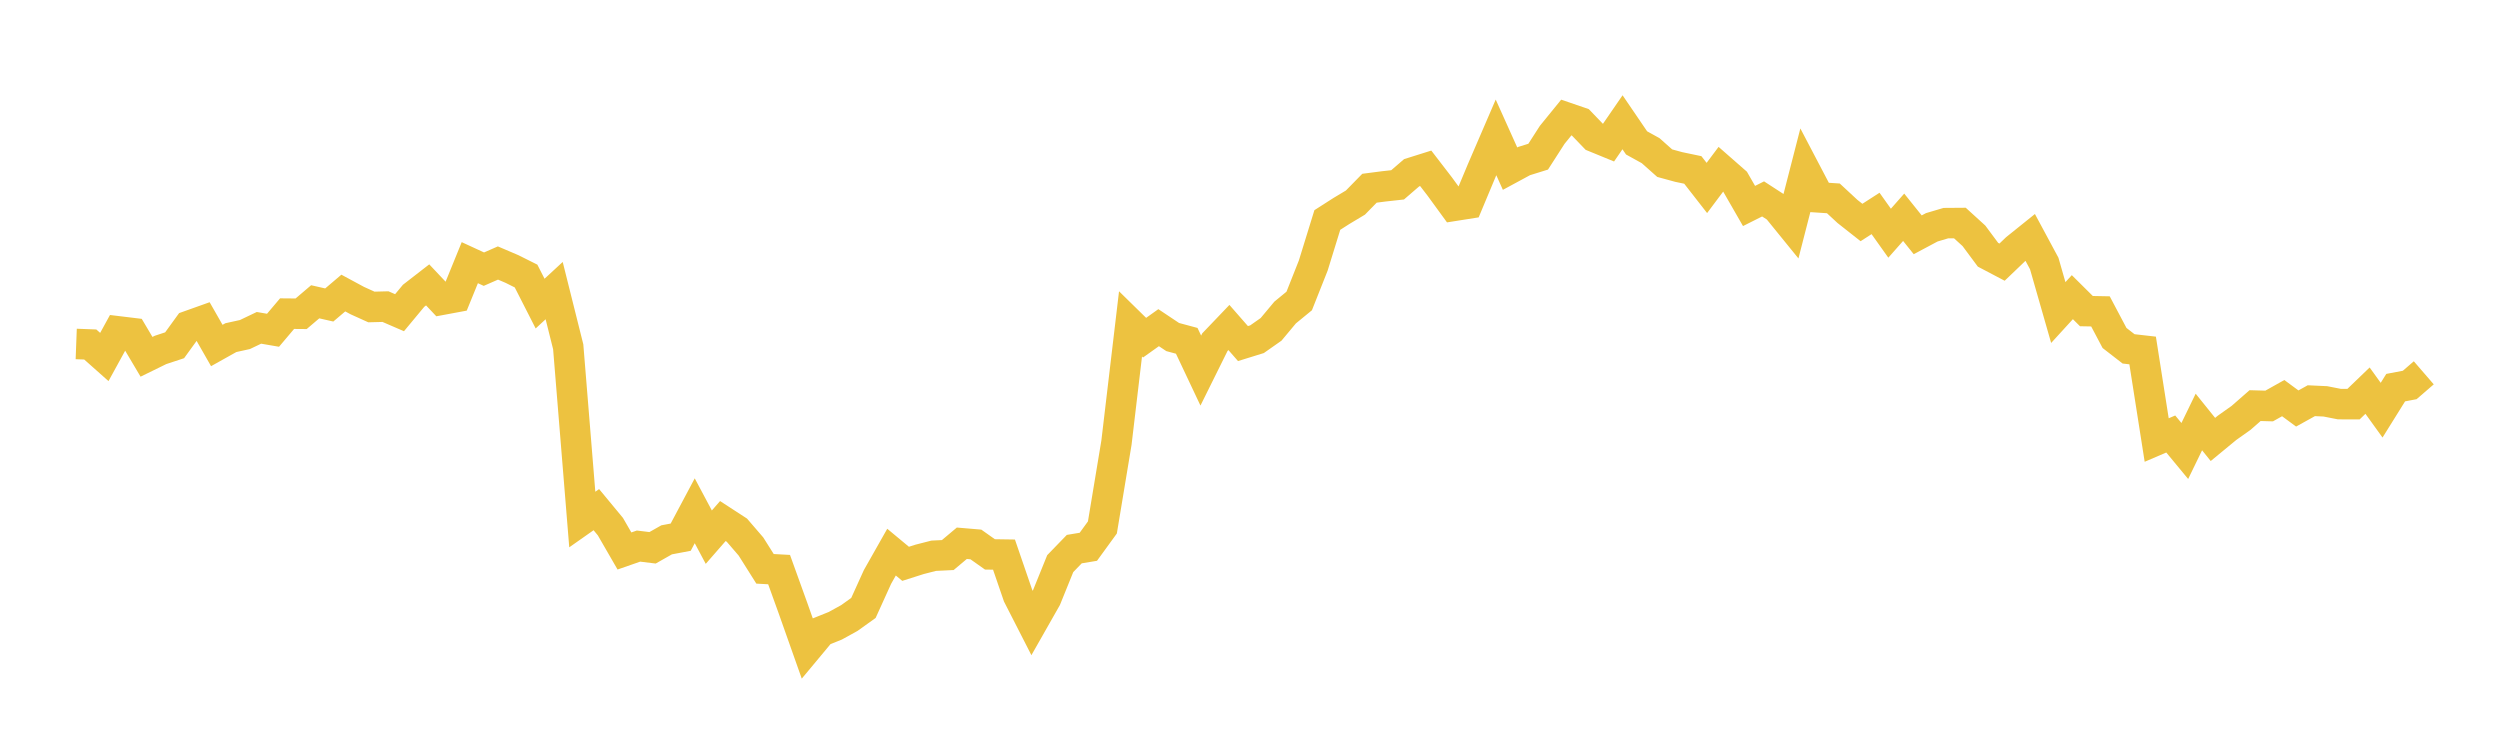 <svg width="164" height="48" xmlns="http://www.w3.org/2000/svg" xmlns:xlink="http://www.w3.org/1999/xlink"><path fill="none" stroke="rgb(237,194,64)" stroke-width="2" d="M5,22.564L5.922,22.599L6.844,23.419L7.766,21.738L8.689,21.85L9.611,23.406L10.533,22.954L11.455,22.65L12.377,21.378L13.299,21.049L14.222,22.665L15.144,22.149L16.066,21.946L16.988,21.506L17.91,21.665L18.832,20.575L19.754,20.583L20.677,19.797L21.599,20.007L22.521,19.224L23.443,19.721L24.365,20.138L25.287,20.114L26.21,20.513L27.132,19.403L28.054,18.688L28.976,19.666L29.898,19.494L30.82,17.231L31.743,17.657L32.665,17.253L33.587,17.647L34.509,18.108L35.431,19.916L36.353,19.064L37.275,22.749L38.198,34.081L39.12,33.433L40.042,34.547L40.964,36.144L41.886,35.823L42.808,35.936L43.731,35.413L44.653,35.239L45.575,33.507L46.497,35.238L47.419,34.181L48.341,34.78L49.263,35.851L50.186,37.315L51.108,37.365L52.03,39.922L52.952,42.528L53.874,41.421L54.796,41.05L55.719,40.541L56.641,39.881L57.563,37.849L58.485,36.22L59.407,36.986L60.329,36.693L61.251,36.457L62.174,36.412L63.096,35.638L64.018,35.716L64.94,36.368L65.862,36.382L66.784,39.068L67.707,40.874L68.629,39.251L69.551,36.974L70.473,36.022L71.395,35.869L72.317,34.601L73.24,29.036L74.162,21.248L75.084,22.152L76.006,21.495L76.928,22.11L77.85,22.358L78.772,24.31L79.695,22.448L80.617,21.484L81.539,22.538L82.461,22.252L83.383,21.605L84.305,20.501L85.228,19.744L86.15,17.418L87.072,14.432L87.994,13.842L88.916,13.289L89.838,12.348L90.76,12.228L91.683,12.126L92.605,11.331L93.527,11.041L94.449,12.239L95.371,13.505L96.293,13.359L97.216,11.152L98.138,9.013L99.06,11.063L99.982,10.565L100.904,10.278L101.826,8.844L102.749,7.71L103.671,8.026L104.593,8.984L105.515,9.362L106.437,8.021L107.359,9.374L108.281,9.883L109.204,10.703L110.126,10.955L111.048,11.148L111.97,12.33L112.892,11.099L113.814,11.907L114.737,13.512L115.659,13.049L116.581,13.647L117.503,14.782L118.425,11.193L119.347,12.952L120.269,13.013L121.192,13.869L122.114,14.596L123.036,14.002L123.958,15.298L124.88,14.253L125.802,15.403L126.725,14.911L127.647,14.638L128.569,14.631L129.491,15.471L130.413,16.712L131.335,17.197L132.257,16.314L133.18,15.572L134.102,17.286L135.024,20.503L135.946,19.494L136.868,20.409L137.79,20.427L138.713,22.171L139.635,22.886L140.557,22.991L141.479,28.866L142.401,28.47L143.323,29.585L144.246,27.683L145.168,28.828L146.09,28.068L147.012,27.415L147.934,26.608L148.856,26.634L149.778,26.117L150.701,26.797L151.623,26.286L152.545,26.329L153.467,26.51L154.389,26.513L155.311,25.626L156.234,26.908L157.156,25.429L158.078,25.254L159,24.457"></path></svg>